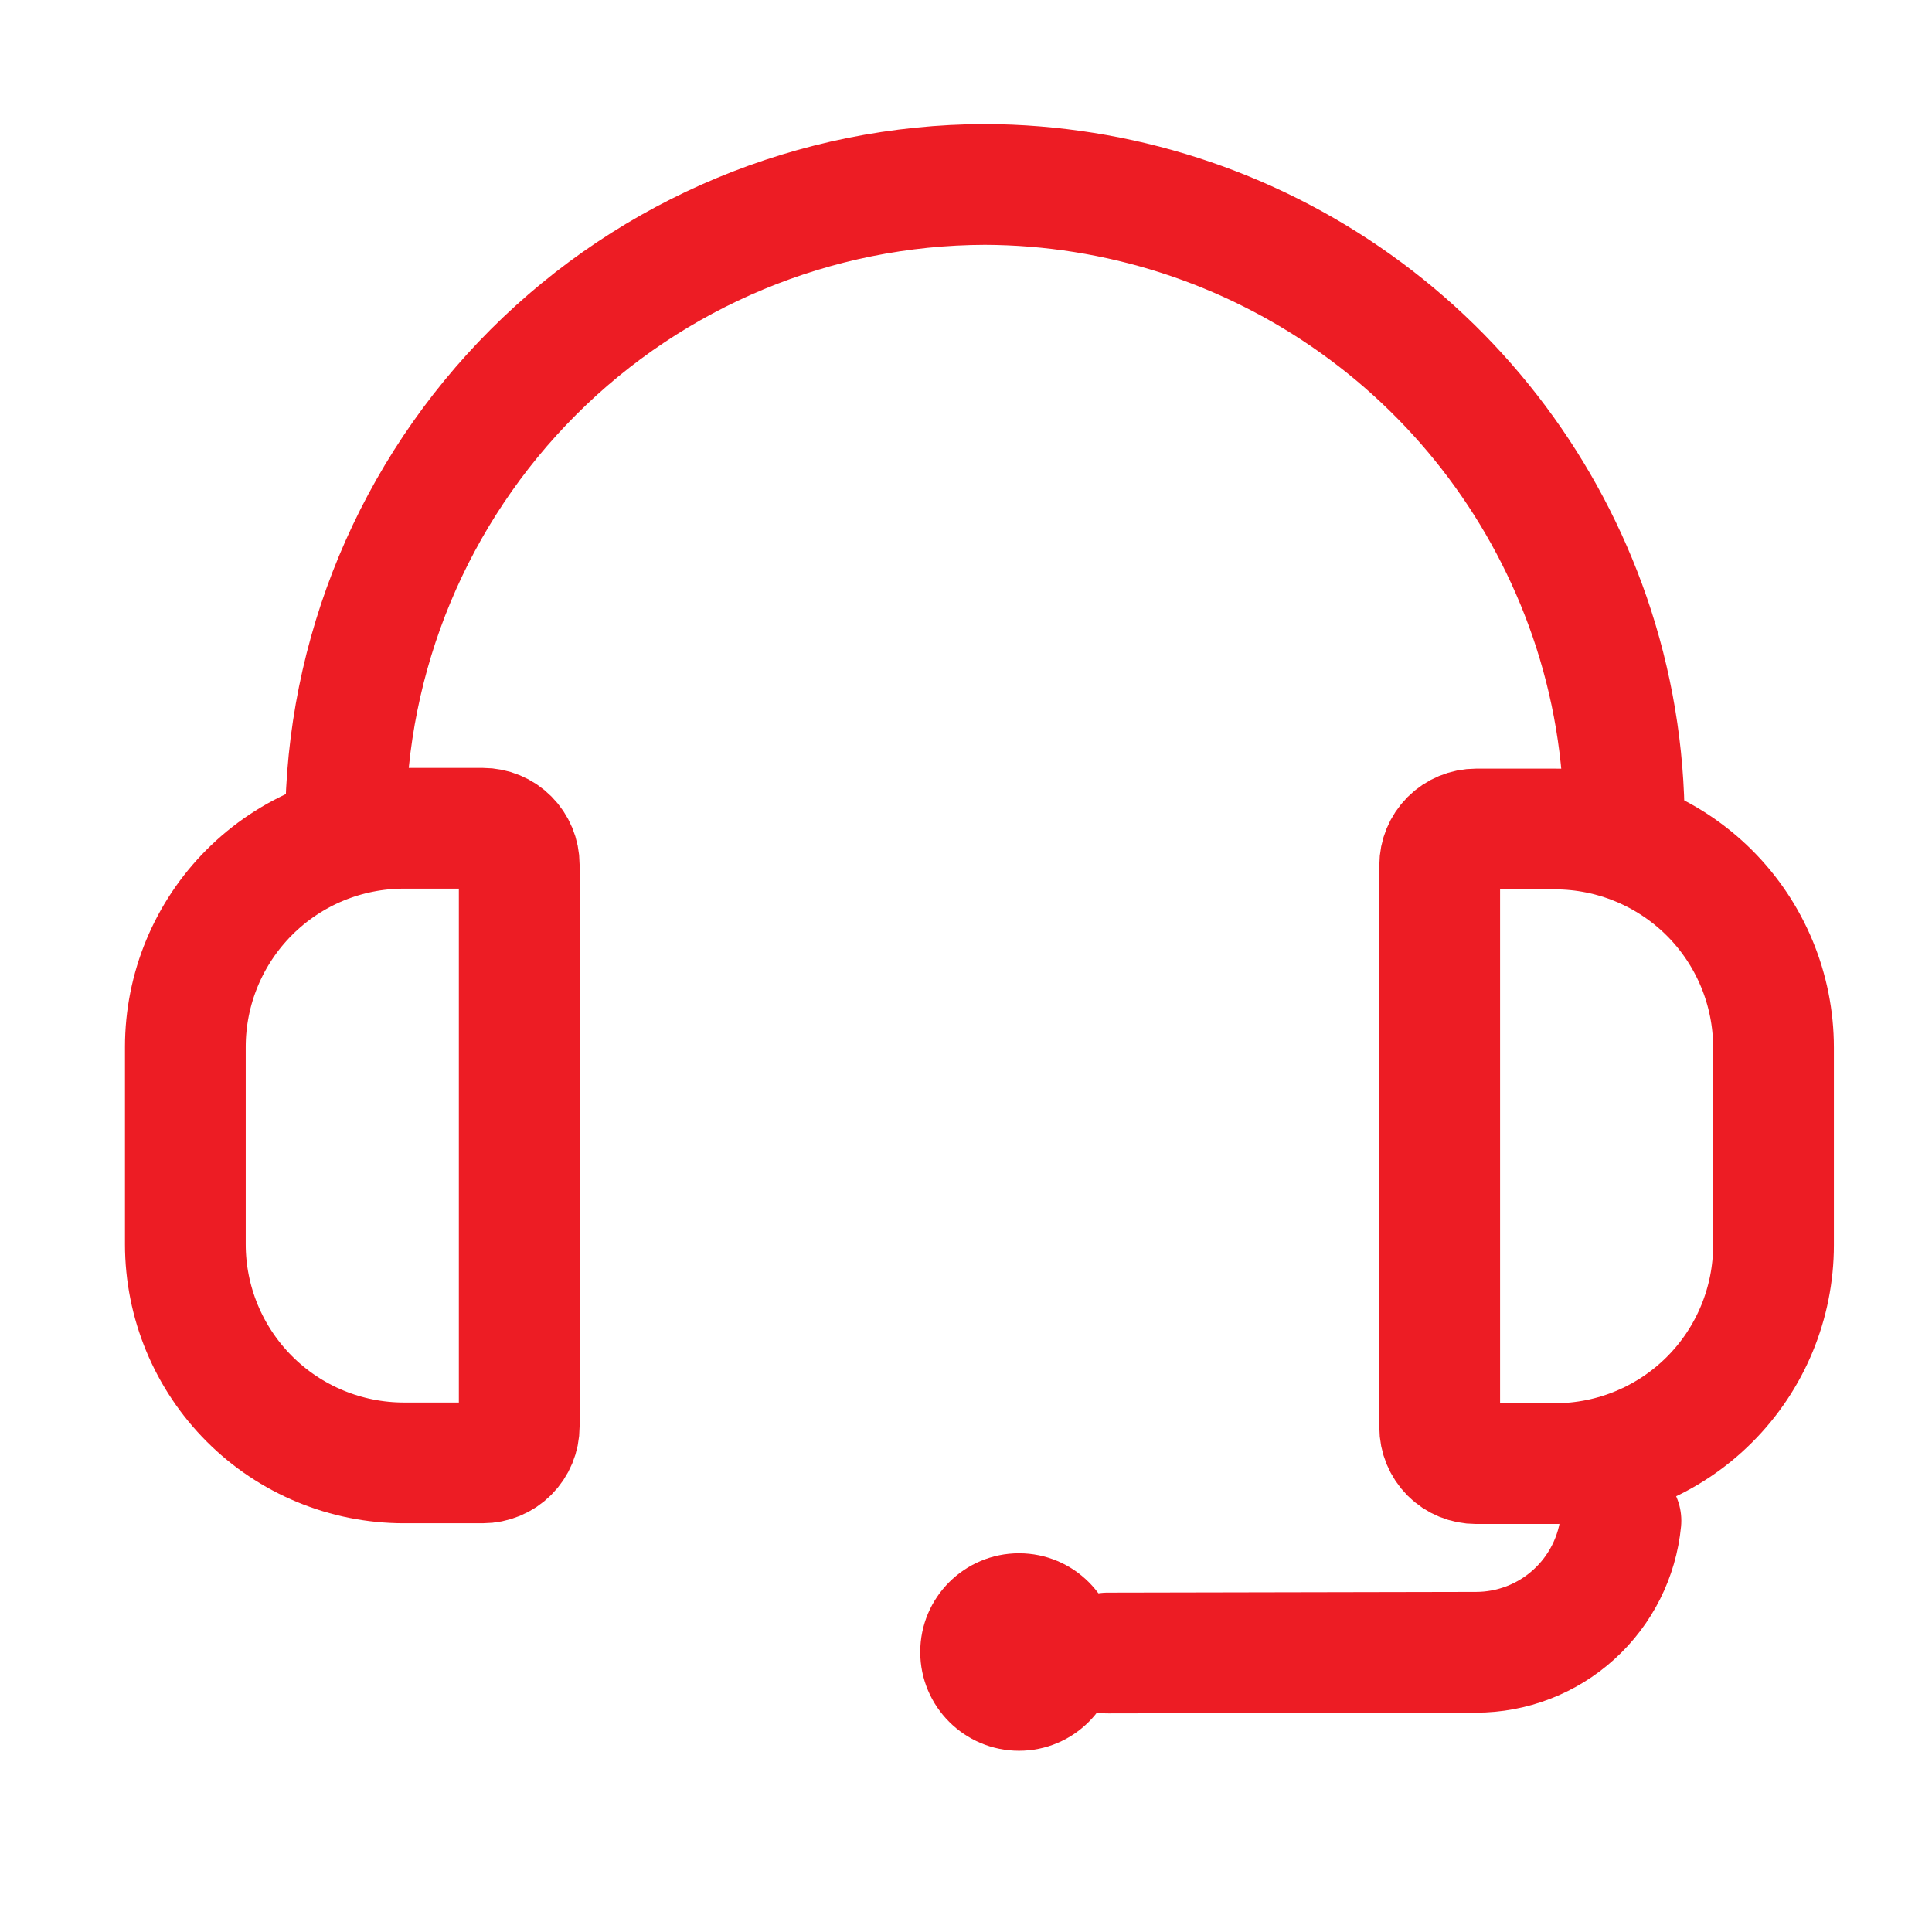 <svg width="32" height="32" viewBox="0 0 32 32" fill="none" xmlns="http://www.w3.org/2000/svg">
<g clip-path="url(#clip0_29_39959)">
<path d="M5.719 13.791L5.723 13.645C5.73 10.838 6.849 8.149 8.833 6.165C10.817 4.18 13.507 3.062 16.313 3.055C18.518 3.062 20.667 3.754 22.462 5.037C24.256 6.319 25.607 8.128 26.328 10.212C26.709 11.316 26.903 12.476 26.903 13.645" stroke="#ED1C24" stroke-width="2" stroke-linecap="round" stroke-linejoin="round"/>
<path d="M6.69 13.719H7.996C8.156 13.719 8.31 13.782 8.423 13.896C8.536 14.009 8.6 14.162 8.6 14.322V23.627C8.6 23.787 8.536 23.94 8.423 24.053C8.31 24.166 8.156 24.23 7.996 24.23H6.69C5.73 24.23 4.809 23.849 4.131 23.17C3.452 22.491 3.07 21.57 3.07 20.61L3.07 17.339C3.07 16.379 3.452 15.458 4.131 14.779C4.809 14.1 5.73 13.719 6.69 13.719Z" stroke="#ED1C24" stroke-width="2" stroke-miterlimit="10"/>
<path d="M16.878 28.998C17.781 28.998 18.513 28.265 18.513 27.362C18.513 26.459 17.781 25.727 16.878 25.727C15.975 25.727 15.242 26.459 15.242 27.362C15.242 28.265 15.975 28.998 16.878 28.998Z" fill="#ED1C24"/>
<path d="M26.848 25.188C26.79 25.784 26.512 26.338 26.068 26.741C25.624 27.144 25.046 27.367 24.446 27.367L18.344 27.379" stroke="#ED1C24" stroke-width="2" stroke-linecap="round" stroke-linejoin="round"/>
<path d="M25.755 24.242H24.449C24.289 24.242 24.135 24.179 24.022 24.066C23.909 23.952 23.846 23.799 23.846 23.639V14.334C23.846 14.174 23.909 14.021 24.022 13.908C24.135 13.795 24.289 13.731 24.449 13.731H25.755C26.715 13.731 27.636 14.113 28.315 14.791C28.994 15.47 29.375 16.391 29.375 17.351V20.622C29.375 21.582 28.994 22.503 28.315 23.182C27.636 23.861 26.715 24.242 25.755 24.242Z" stroke="#ED1C24" stroke-width="2" stroke-miterlimit="10"/>
</g>
<defs>
<clipPath id="clip0_29_39959">
<rect width="32" height="32" fill="white"/>
</clipPath>
</defs>
</svg>